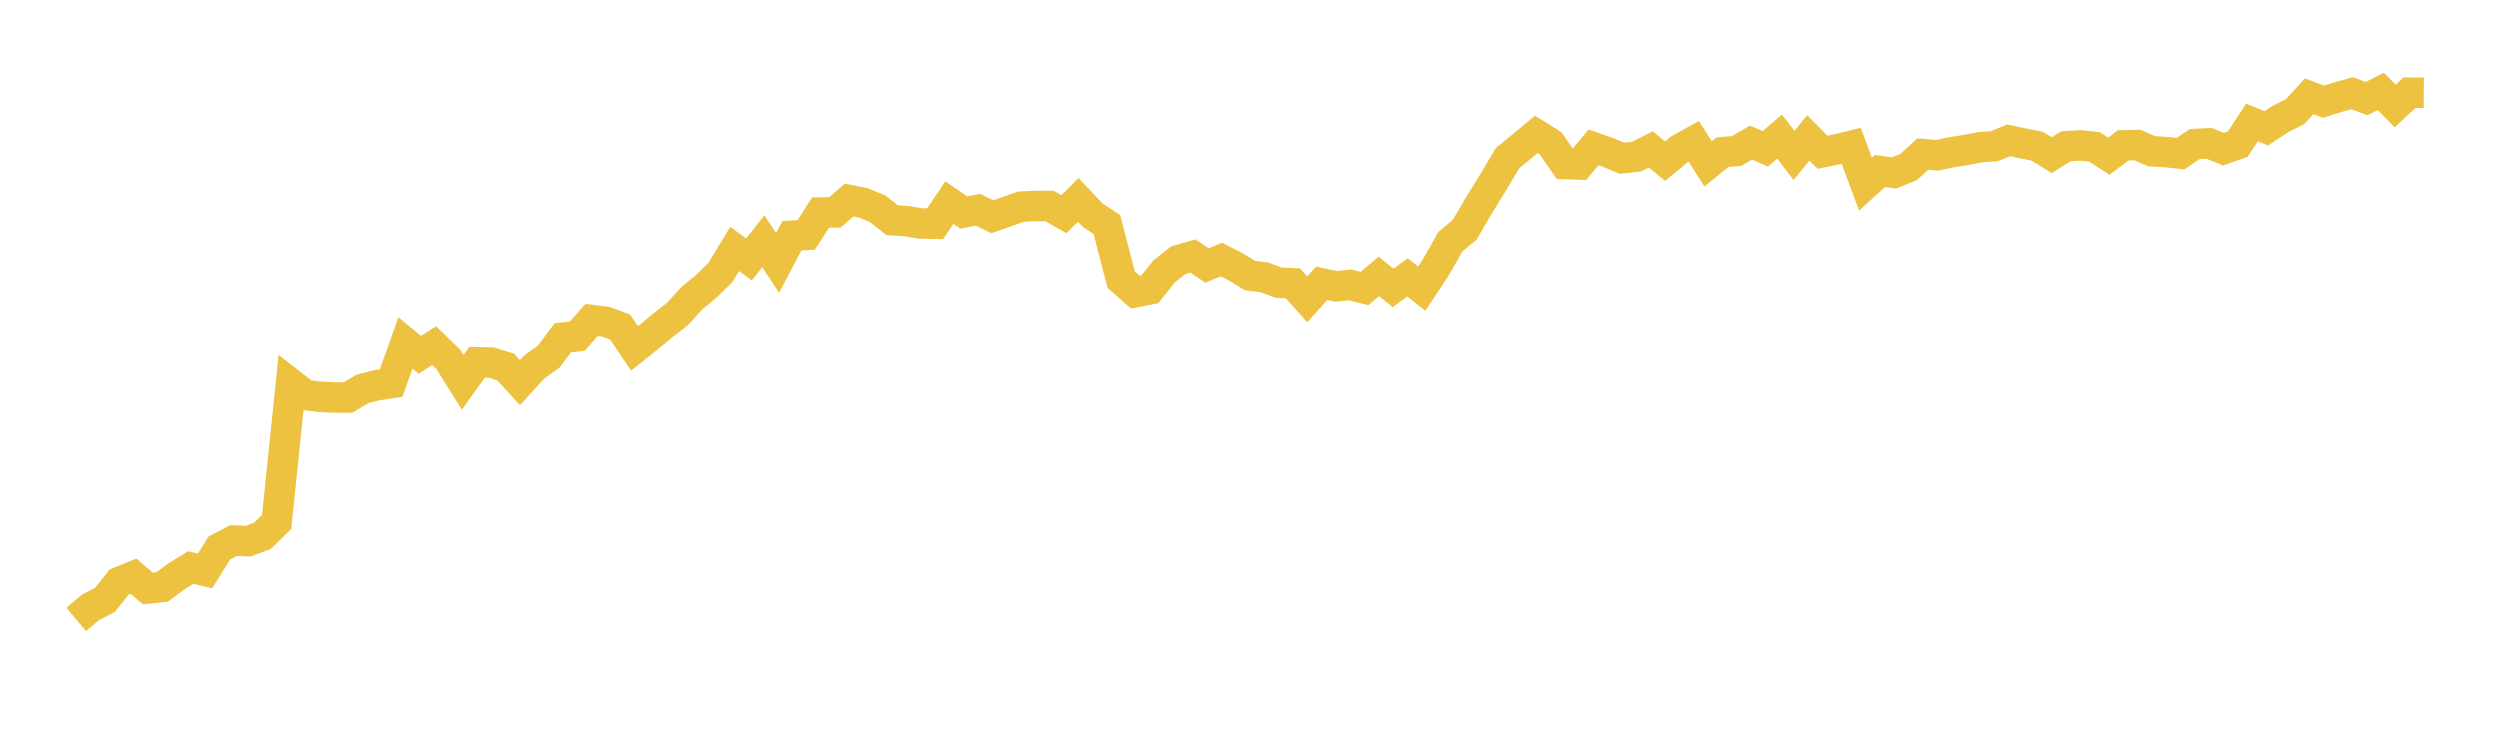 <svg width="164" height="48" xmlns="http://www.w3.org/2000/svg" xmlns:xlink="http://www.w3.org/1999/xlink"><path fill="none" stroke="rgb(237,194,64)" stroke-width="2" d="M5,40.636L5.939,39.843L6.878,39.36L7.817,38.18L8.756,37.797L9.695,38.602L10.634,38.506L11.573,37.809L12.512,37.227L13.451,37.453L14.39,35.947L15.329,35.457L16.268,35.499L17.207,35.154L18.146,34.243L19.085,25.172L20.024,25.903L20.963,26.028L21.902,26.071L22.841,26.071L23.78,25.505L24.72,25.27L25.659,25.129L26.598,22.495L27.537,23.277L28.476,22.671L29.415,23.578L30.354,25.079L31.293,23.765L32.232,23.785L33.171,24.074L34.11,25.094L35.049,24.066L35.988,23.402L36.927,22.151L37.866,22.058L38.805,20.994L39.744,21.108L40.683,21.46L41.622,22.855L42.561,22.104L43.5,21.331L44.439,20.6L45.378,19.568L46.317,18.798L47.256,17.88L48.195,16.332L49.134,17.02L50.073,15.828L51.012,17.246L51.951,15.464L52.89,15.41L53.829,13.944L54.768,13.932L55.707,13.123L56.646,13.311L57.585,13.702L58.524,14.444L59.463,14.511L60.402,14.663L61.341,14.679L62.28,13.291L63.22,13.94L64.159,13.76L65.098,14.221L66.037,13.889L66.976,13.557L67.915,13.514L68.854,13.514L69.793,14.053L70.732,13.115L71.671,14.108L72.61,14.729L73.549,18.345L74.488,19.169L75.427,18.982L76.366,17.805L77.305,17.063L78.244,16.793L79.183,17.418L80.122,17.024L81.061,17.504L82,18.079L82.939,18.196L83.878,18.544L84.817,18.587L85.756,19.642L86.695,18.587L87.634,18.782L88.573,18.692L89.512,18.927L90.451,18.134L91.39,18.888L92.329,18.196L93.268,18.931L94.207,17.512L95.146,15.855L96.085,15.069L97.024,13.463L97.963,11.943L98.902,10.368L99.841,9.598L100.78,8.82L101.72,9.406L102.659,10.759L103.598,10.794L104.537,9.668L105.476,9.997L106.415,10.38L107.354,10.278L108.293,9.801L109.232,10.571L110.171,9.793L111.11,9.27L112.049,10.751L112.988,9.985L113.927,9.903L114.866,9.356L115.805,9.762L116.744,8.961L117.683,10.196L118.622,9.051L119.561,9.989L120.5,9.797L121.439,9.567L122.378,12.08L123.317,11.224L124.256,11.345L125.195,10.962L126.134,10.11L127.073,10.188L128.012,9.989L128.951,9.844L129.89,9.657L130.829,9.594L131.768,9.207L132.707,9.406L133.646,9.594L134.585,10.18L135.524,9.598L136.463,9.539L137.402,9.637L138.341,10.247L139.28,9.535L140.22,9.516L141.159,9.926L142.098,9.977L143.037,10.079L143.976,9.449L144.915,9.402L145.854,9.789L146.793,9.461L147.732,8.035L148.671,8.418L149.61,7.8L150.549,7.331L151.488,6.315L152.427,6.671L153.366,6.377L154.305,6.112L155.244,6.471L156.183,5.994L157.122,6.956L158.061,6.084L159,6.088"></path></svg>